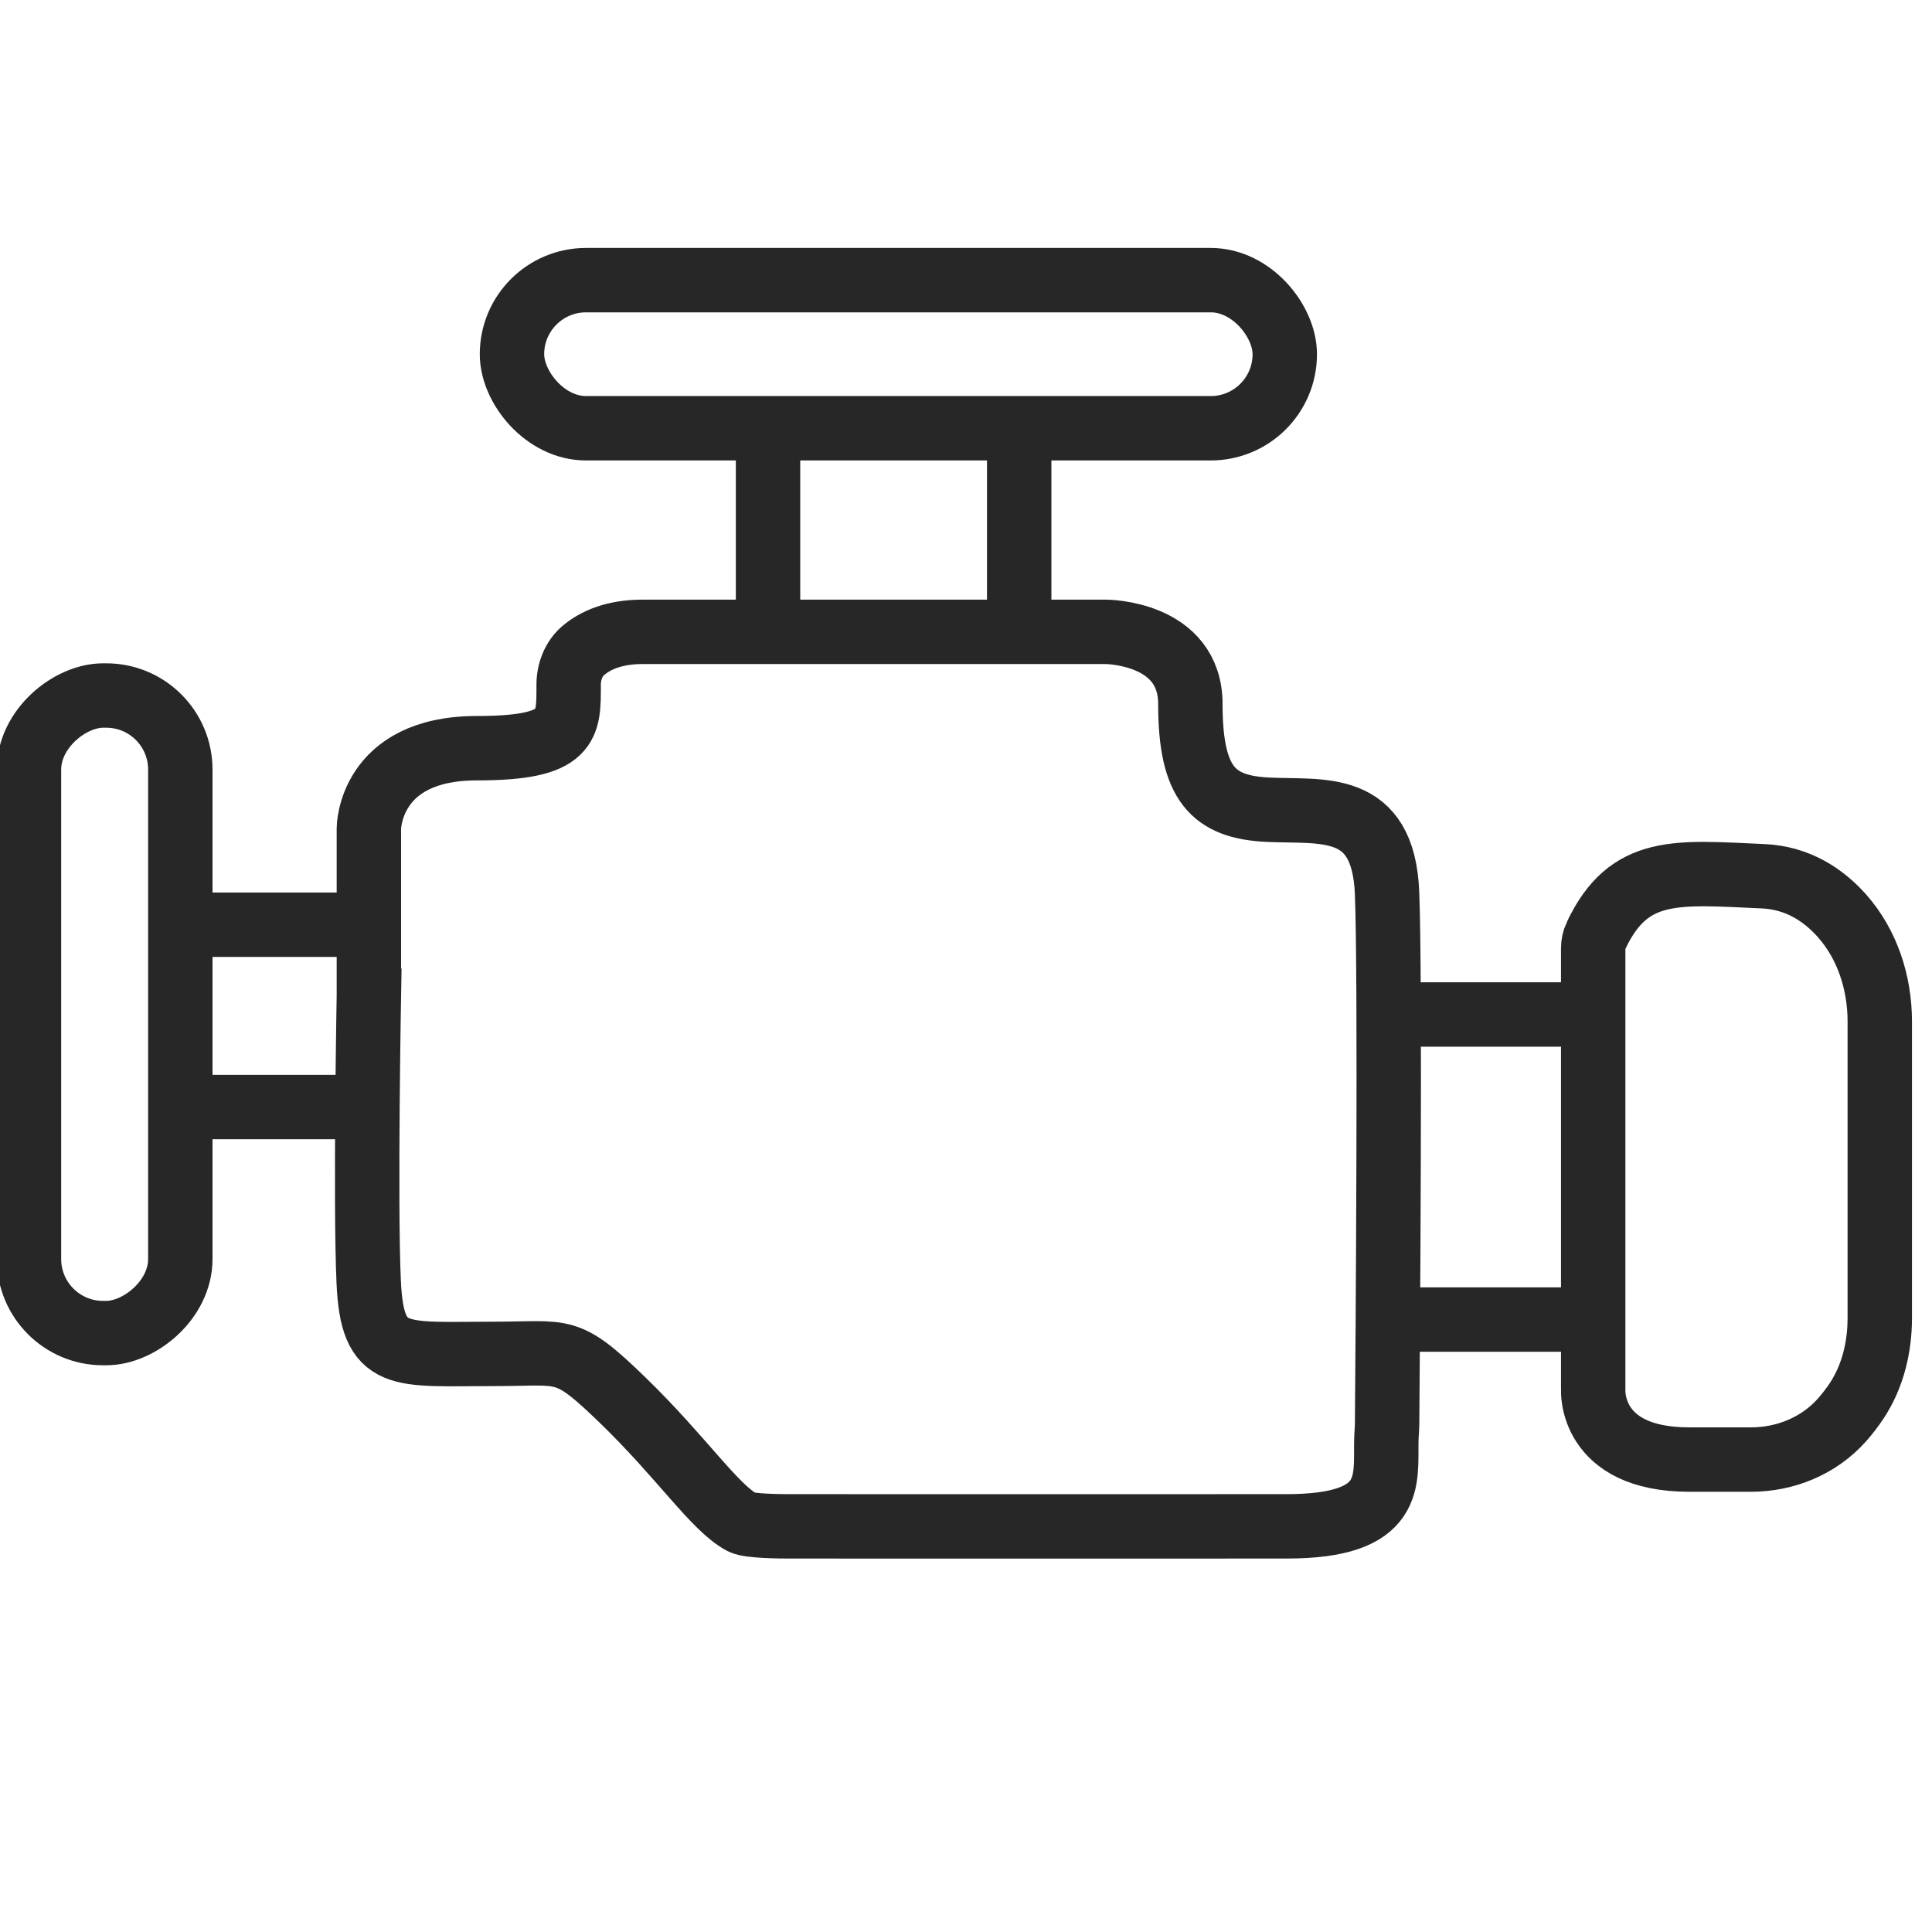 <svg viewBox="0 0 300 300" xmlns="http://www.w3.org/2000/svg" data-name="Ebene 1" id="Ebene_1">
  <defs>
    <style>
      .cls-1, .cls-2 {
        fill: none;
        stroke: #272727;
        stroke-width: 10px;
      }

      .cls-2 {
        stroke-miterlimit: 10;
      }
    </style>
  </defs>
  <path d="M57.28,153.37v-24.73s0-12.46,16.77-12.46c14.51,0,14.25-3.52,14.25-9.89.01-2.04.8-4.05,2.32-5.32,1.8-1.5,4.66-2.86,9.19-2.86h71.85s13.18-.01,13.18,11.22c0,12.46,3.59,15.98,11.98,16.4s17.96-1.45,18.56,12.88c.54,13.01.1,71.76.01,82.41,0,.85-.11,1.81-.12,2.68-.13,6.16,1.41,13.3-15.46,13.31-20.31.02-67.36,0-77.21,0-1.27,0-6.23-.02-7.37-.62-4.23-2.21-9.32-10.04-18.56-18.99-8.84-8.56-8.84-7.17-19.91-7.17-14.97,0-18.95,1.25-19.51-11.21s.05-45.64.05-45.64Z" class="cls-2"></path>
  <path d="M247.82,145.29c-.29.61-.43,1.31-.43,1.98v68.48s-.71,10.89,14.91,10.89h9.59c5.31,0,10.51-2.09,14.13-6.15.79-.9,1.59-1.91,2.33-3.04,2.45-3.74,3.54-8.25,3.54-12.77v-46.08c0-6.02-1.95-11.98-5.87-16.4-2.83-3.18-6.83-5.91-12.3-6.14-13.28-.58-20.78-1.63-25.88,9.21Z" class="cls-2"></path>
  <line y2="143.59" x2="26" y1="143.59" x1="52.38" class="cls-1"></line>
  <line y2="157.53" x2="215.96" y1="157.53" x1="245.7" class="cls-1"></line>
  <line y2="204.9" x2="215.96" y1="204.9" x1="245.7" class="cls-1"></line>
  <line y2="171.9" x2="26" y1="171.9" x1="52.38" class="cls-1"></line>
  <rect ry="11.5" rx="11.5" height="23" width="120" y="43.5" x="79.5" class="cls-2"></rect>
  <rect transform="translate(-141.25 173.75) rotate(-90)" ry="11.5" rx="11.5" height="23.5" width="99" y="145.75" x="-33.25" class="cls-2"></rect>
  <line y2="69.33" x2="119.26" y1="95.71" x1="119.26" class="cls-1"></line>
  <line y2="69.33" x2="158.26" y1="95.71" x1="158.26" class="cls-1"></line>
</svg>
